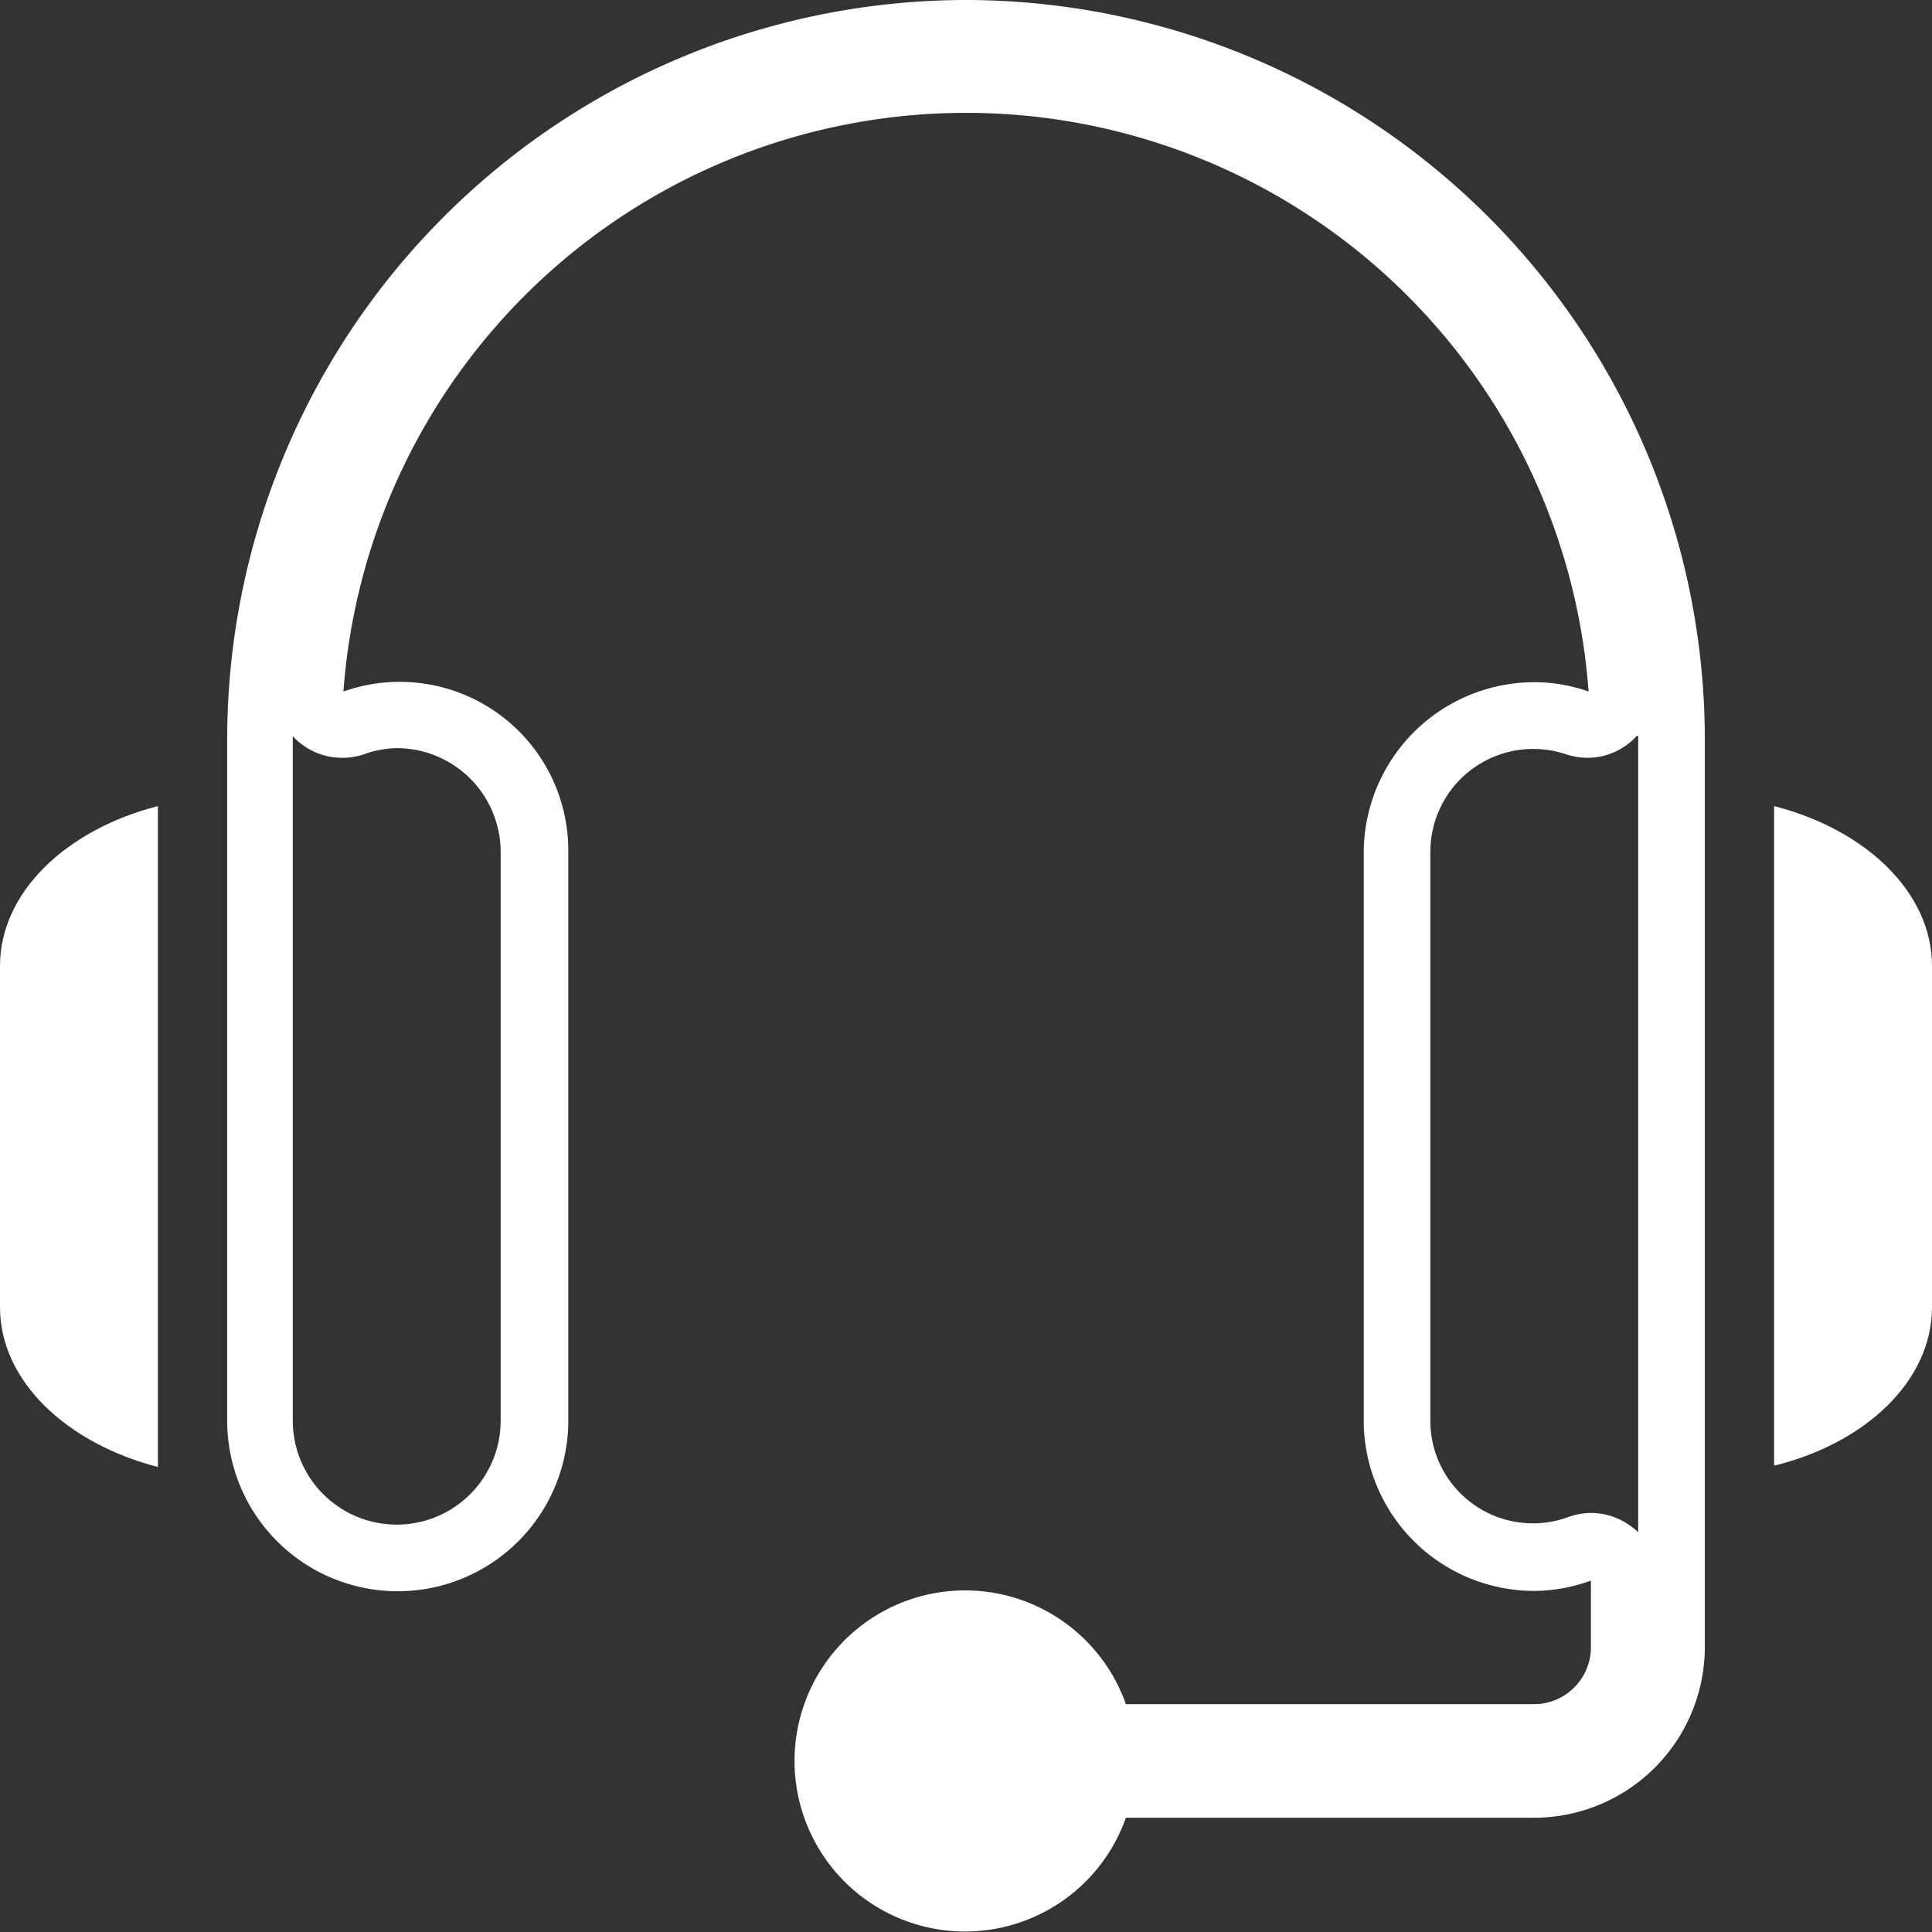 <?xml version="1.0" encoding="UTF-8"?> <svg xmlns="http://www.w3.org/2000/svg" id="Layer_1" data-name="Layer 1" viewBox="0 0 58 58"><rect x="0" y="0" width="58" height="58" fill="#333333" stroke="none"/><defs><style>.cls-1{fill:#fff;}</style></defs><title>shop-bottom-icons-support-2</title><path class="cls-1" d="M49.18,22.09V46a1.71,1.71,0,0,0-.26-.21,2,2,0,0,0-1.16-.37,2,2,0,0,0-.67.12,3.08,3.08,0,0,1-4.15-2.92V25.59A3.09,3.09,0,0,1,47,22.64a2.11,2.11,0,0,0,.65.11,2,2,0,0,0,1.23-.42,2,2,0,0,0,.26-.24m-40.36,0a2,2,0,0,0,.26.24,2,2,0,0,0,1.23.42,2,2,0,0,0,.64-.1,3,3,0,0,1,1-.19,3.12,3.12,0,0,1,3.12,3.12V42.65a3.12,3.12,0,0,1-6.24,0V22.1M29,49.76a3.12,3.12,0,0,1,2.92,2.09,2,2,0,0,0,.84,1,2.06,2.06,0,0,0-.84,1A3.11,3.11,0,1,1,29,49.76M29,0A22.21,22.21,0,0,0,6.82,22.18V42.65a5.12,5.12,0,0,0,10.24,0V25.59a5.06,5.06,0,0,0-6.75-4.83,18.74,18.74,0,0,1,37.38,0,4.9,4.9,0,0,0-1.63-.28,5.13,5.13,0,0,0-5.12,5.12V42.65a5.12,5.12,0,0,0,5.12,5.11,5,5,0,0,0,1.7-.31v2a1.71,1.71,0,0,1-1.7,1.71H33.8a5.12,5.12,0,1,0,0,3.41H46.06a5.13,5.13,0,0,0,5.12-5.12V22.18A22.21,22.21,0,0,0,29,0Z"></path><path class="cls-1" d="M0,29V39.24c0,2.22,2,4.09,4.74,4.8V24.2C2,24.9,0,26.78,0,29Z"></path><path class="cls-1" d="M58,39.24V29c0-2.22-2-4.1-4.74-4.8V44C56,43.33,58,41.46,58,39.24Z"></path><circle class="cls-1" cx="29" cy="52.89" r="4.39"></circle></svg> 